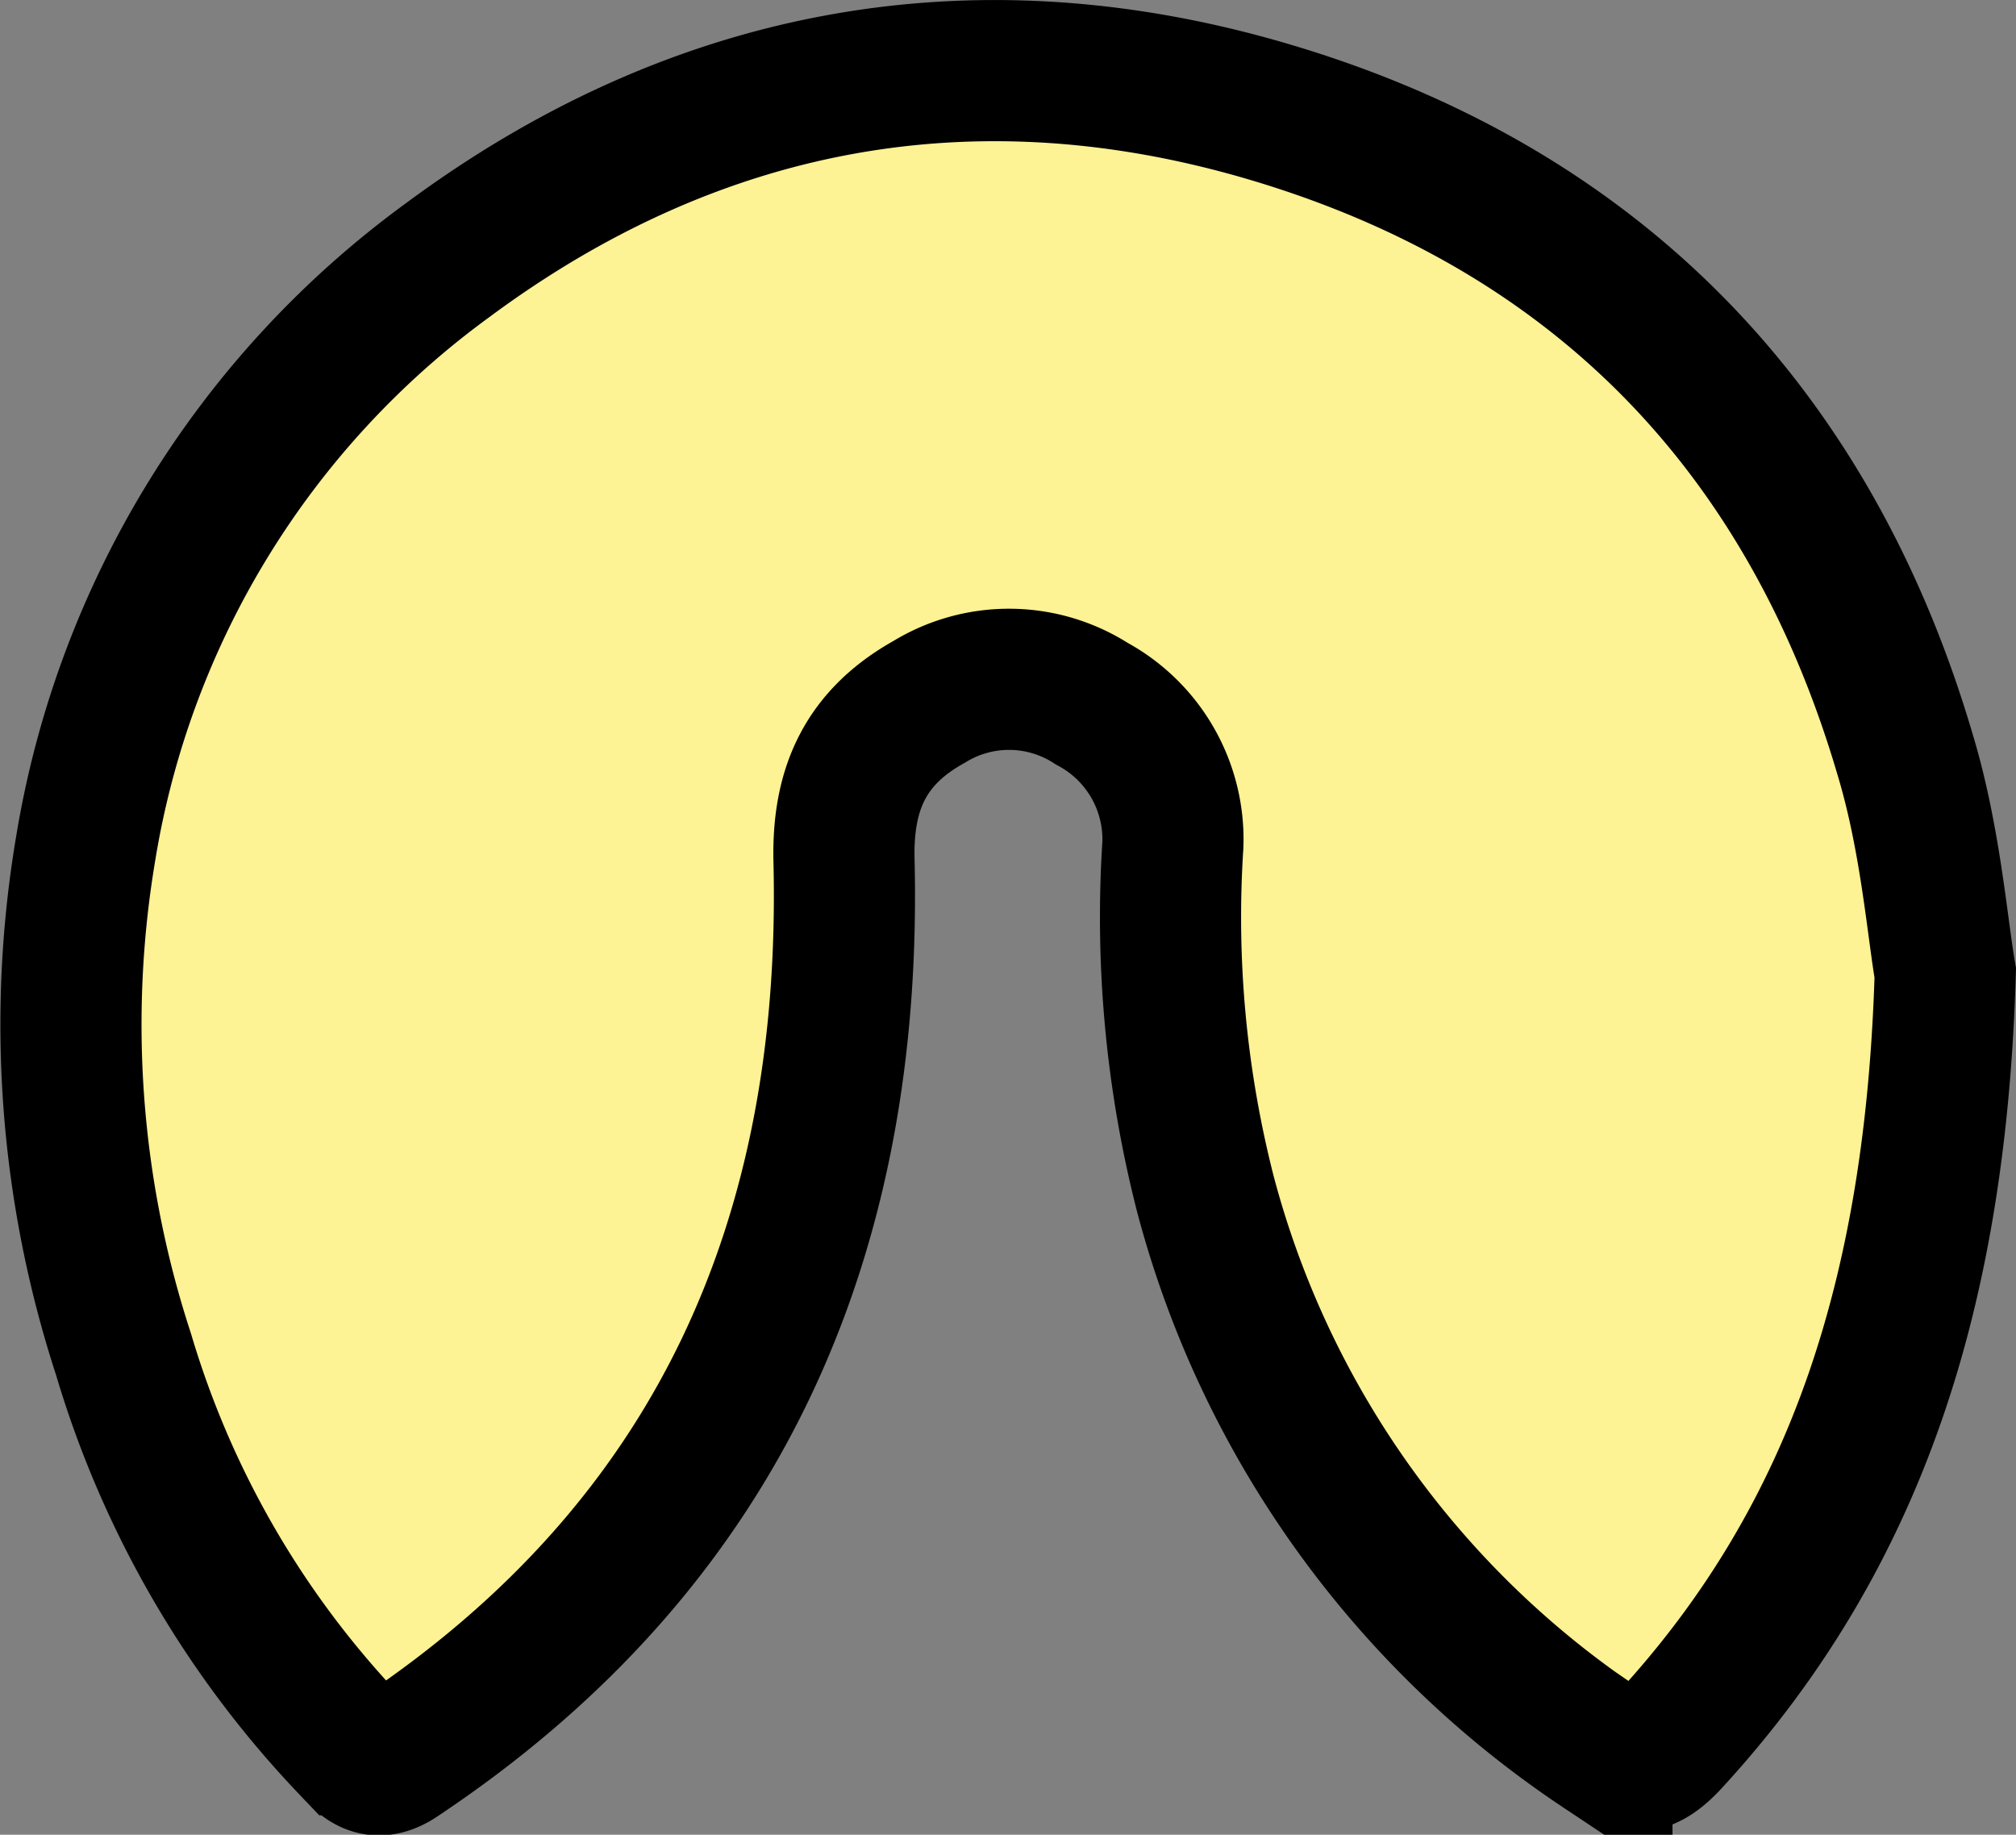 <svg xmlns="http://www.w3.org/2000/svg" viewBox="0 0 114.27 103.97"><rect x="0" y="0" width="114.27" height="103.97" fill="#808080" stroke="none"/><defs><style>.cls-1{fill:#fdf294;stroke:#000;stroke-miterlimit:10;stroke-width:8px;}</style></defs><g id="Layer_2" data-name="Layer 2"><g id="Layer_2-2" data-name="Layer 2"><path class="cls-1" d="M110.26,55.14c-.53,17.77-4.87,31.8-15.6,43.47-1.31,1.43-2.24,1.59-3.86.47A54.45,54.45,0,0,1,68.32,67.65a63.28,63.28,0,0,1-1.84-19.77,8.72,8.72,0,0,0-4.59-8,8.66,8.66,0,0,0-9.22-.11c-3.59,2-4.93,4.9-4.83,9,.51,21.3-7.05,38.68-25.2,50.79-1.44,1-2.05.12-2.83-.69A54.58,54.58,0,0,1,7,76.74,60.1,60.1,0,0,1,4.87,48,51.53,51.53,0,0,1,25.35,14.76c13.87-10.29,29.47-13.3,46-8.59C90.1,11.53,102.48,24,108,42.81,109.41,47.49,109.8,52.46,110.26,55.14Z"/></g></g></svg>